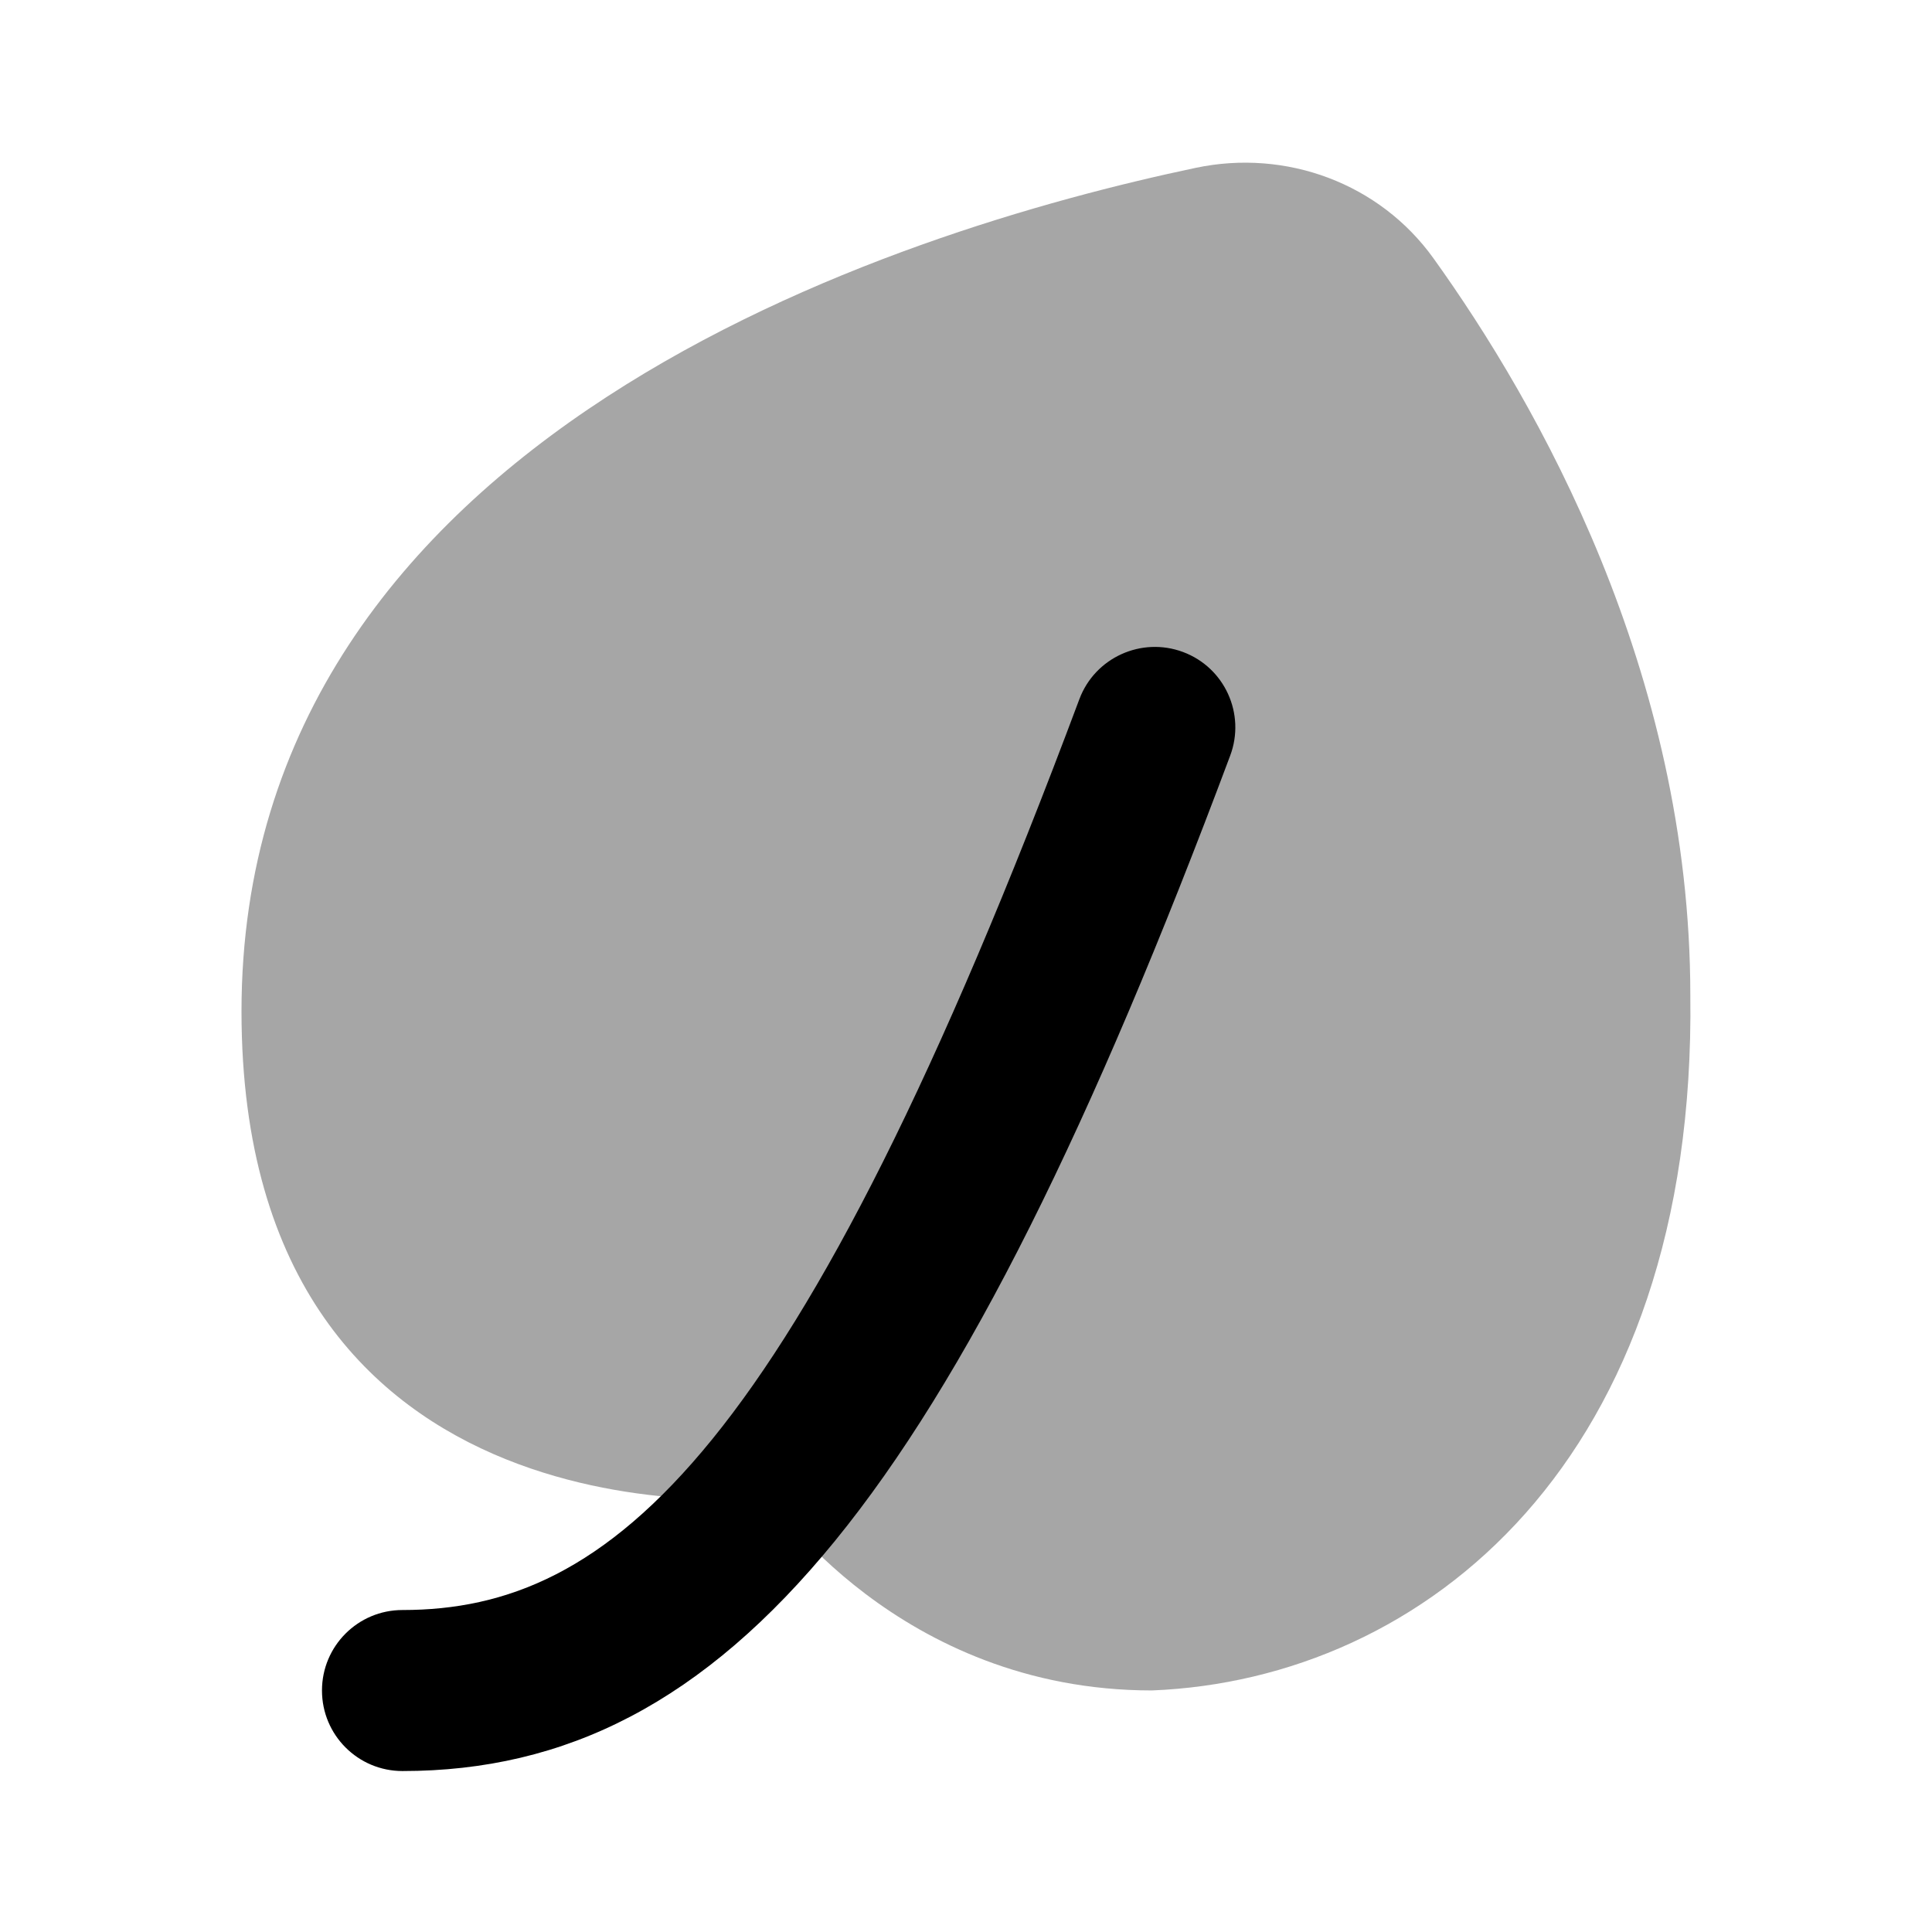 <?xml version="1.0" encoding="UTF-8"?>
<svg xmlns="http://www.w3.org/2000/svg" width="32" height="32" viewBox="0 0 32 32" fill="none">
  <g id="Nature">
    <path id="Vector" opacity="0.35" d="M23.744 4.28C22.852 3.036 21.304 2.464 19.805 2.78C14.863 3.821 4 7.199 4 16.751C4 25.792 12.748 24.804 12.748 24.804C12.748 24.804 14.875 27.999 19.079 27.999C23.592 27.819 28.1 24.189 27.997 16.484C27.997 11.117 25.461 6.673 23.744 4.28Z" fill="black"></path>
    <path id="Vector_2" d="M6.666 29.334C5.93 29.334 5.333 28.738 5.333 28C5.333 27.263 5.93 26.667 6.666 26.667C10.105 26.667 13.18 24.143 17.878 11.58C18.136 10.891 18.906 10.543 19.594 10.799C20.285 11.056 20.634 11.826 20.376 12.515C15.79 24.775 12.076 29.334 6.666 29.334Z" fill="black"></path>
  </g>
</svg>
